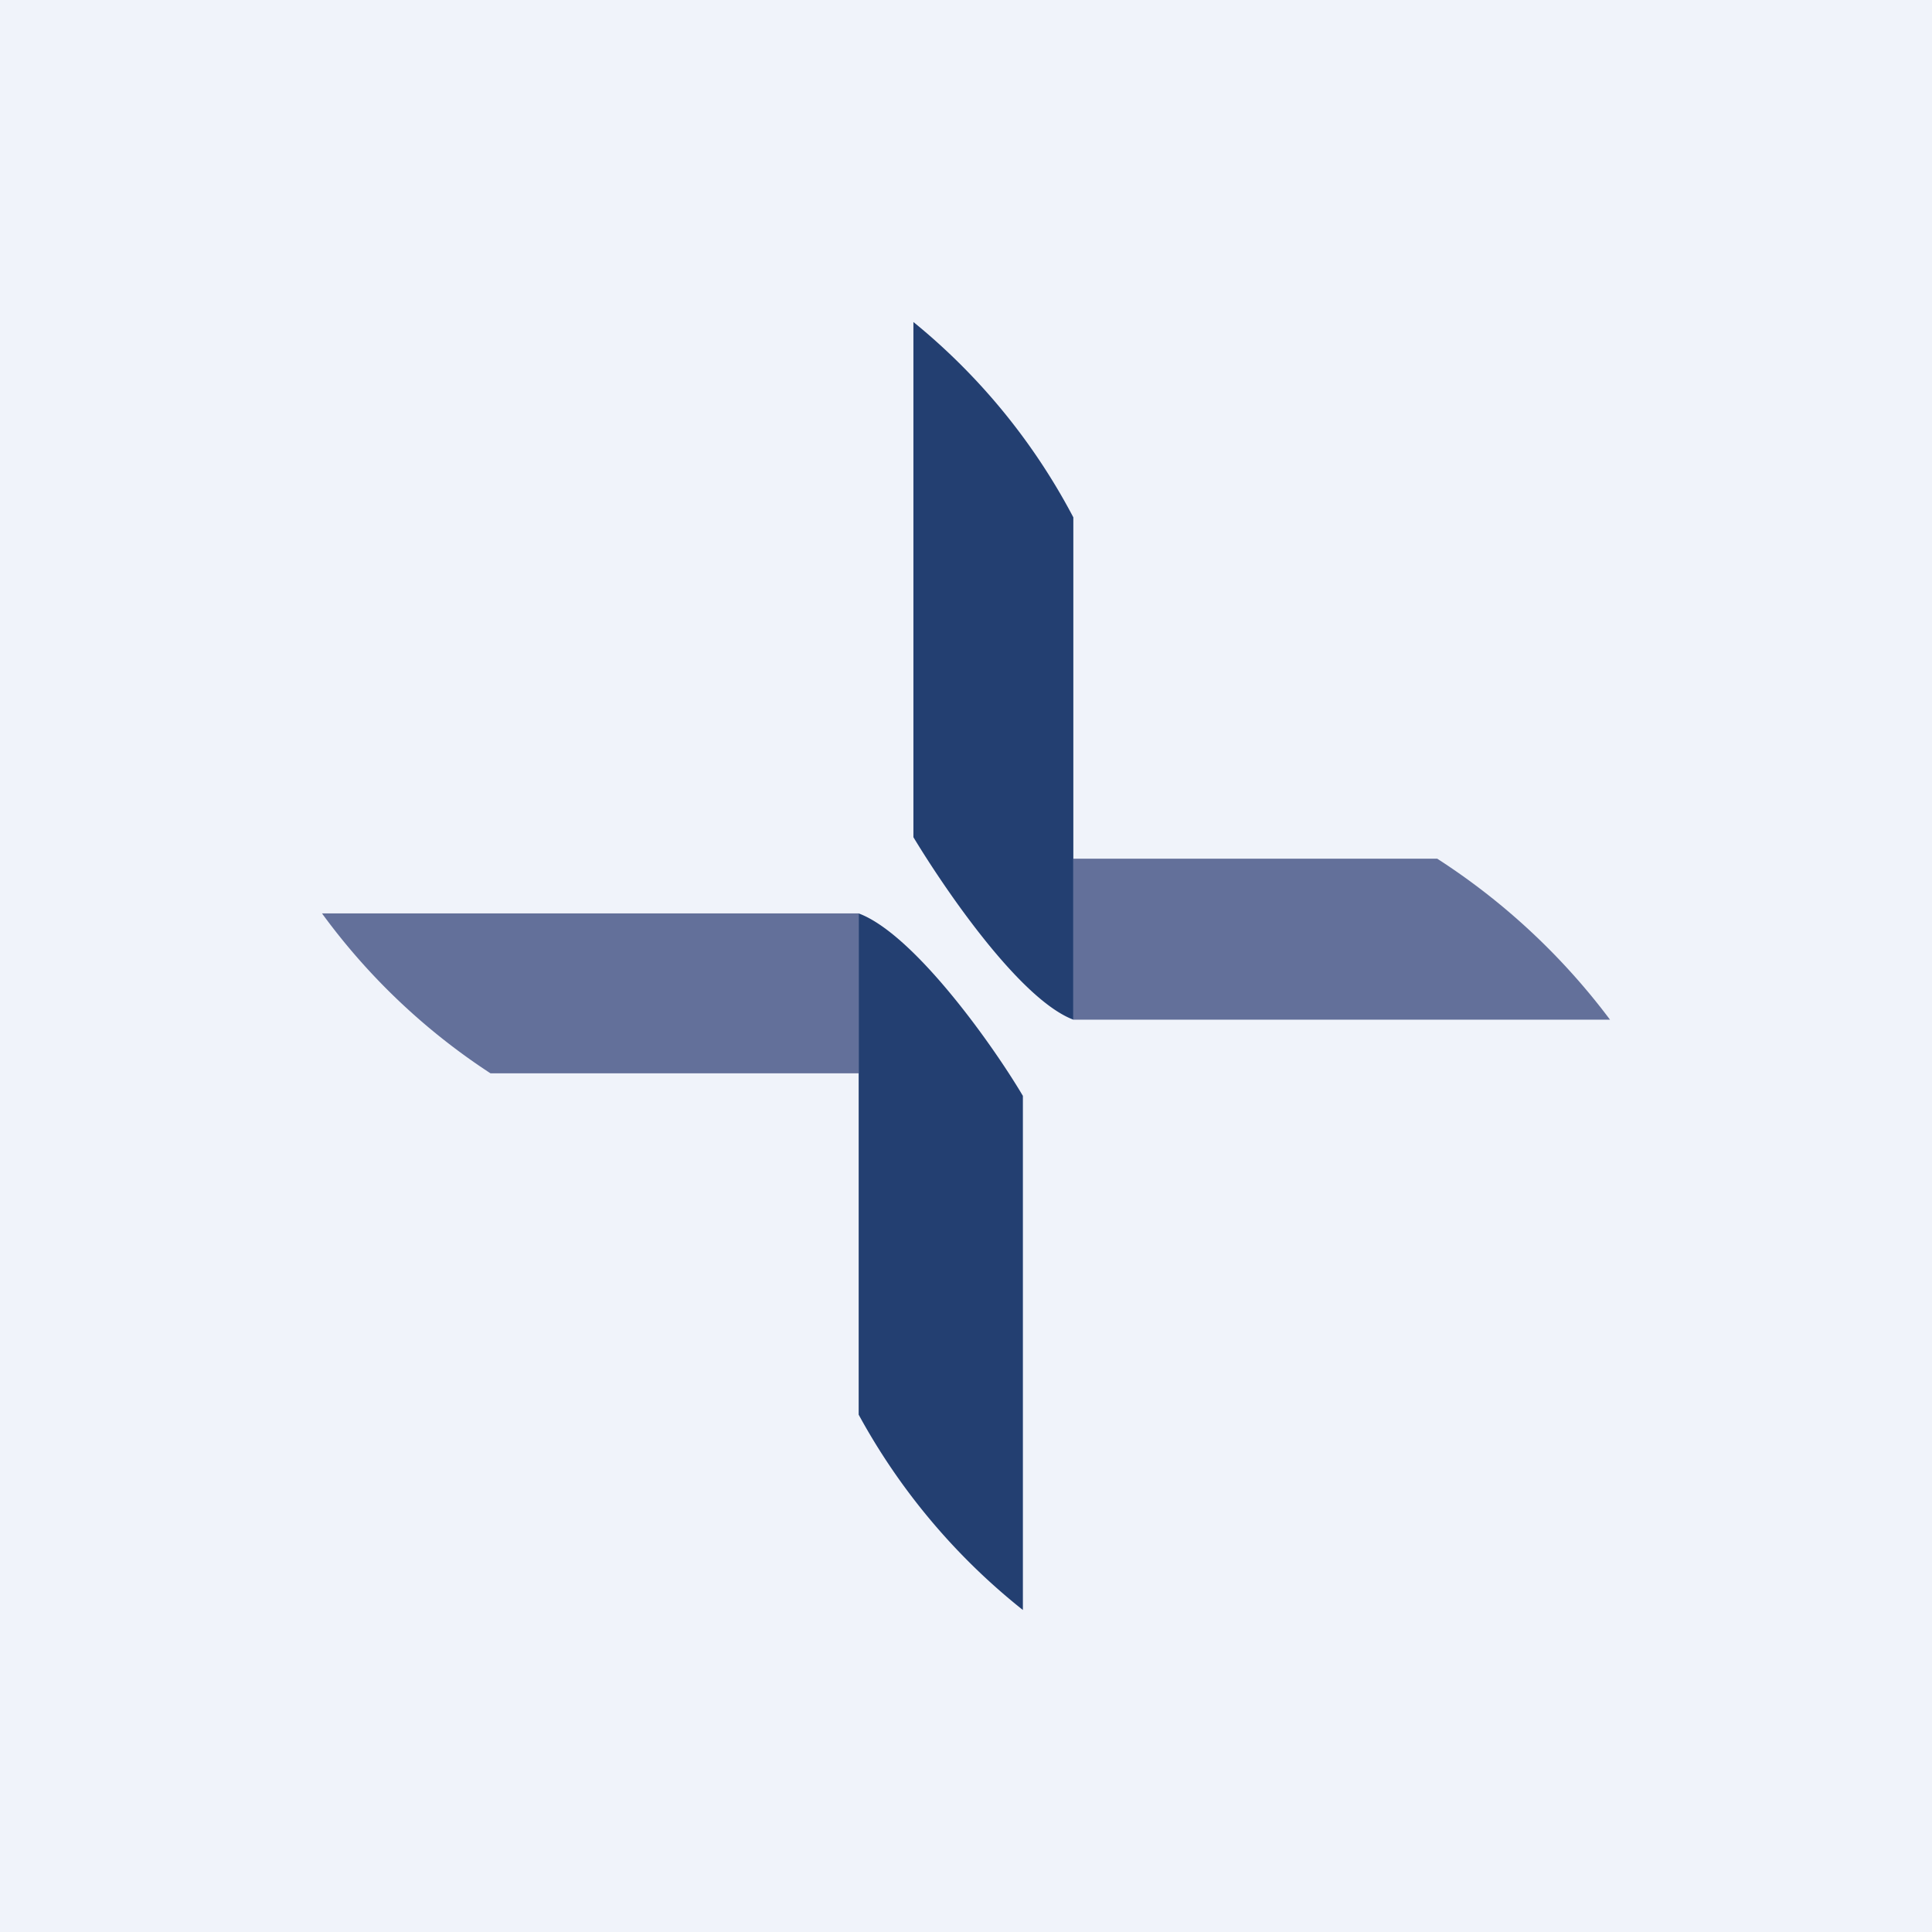 <!-- by TradingView --><svg width="18" height="18" viewBox="0 0 18 18" xmlns="http://www.w3.org/2000/svg"><path fill="#F0F3FA" d="M0 0h18v18H0z"/><path d="M8 8.51H3A6 6 0 0 0 4.57 10H8V8.51Z" fill="#63709A"/><path d="M8 13.18V8.51c.51.19 1.24 1.21 1.53 1.7V15A5.97 5.97 0 0 1 8 13.18Z" fill="#233F71"/><path d="M10 9.5h5A6.22 6.22 0 0 0 13.39 8H10v1.5Z" fill="#63709A"/><path d="M10 4.82V9.5c-.5-.19-1.2-1.22-1.49-1.7V3A5.86 5.86 0 0 1 10 4.82Z" fill="#233F71"/></svg>